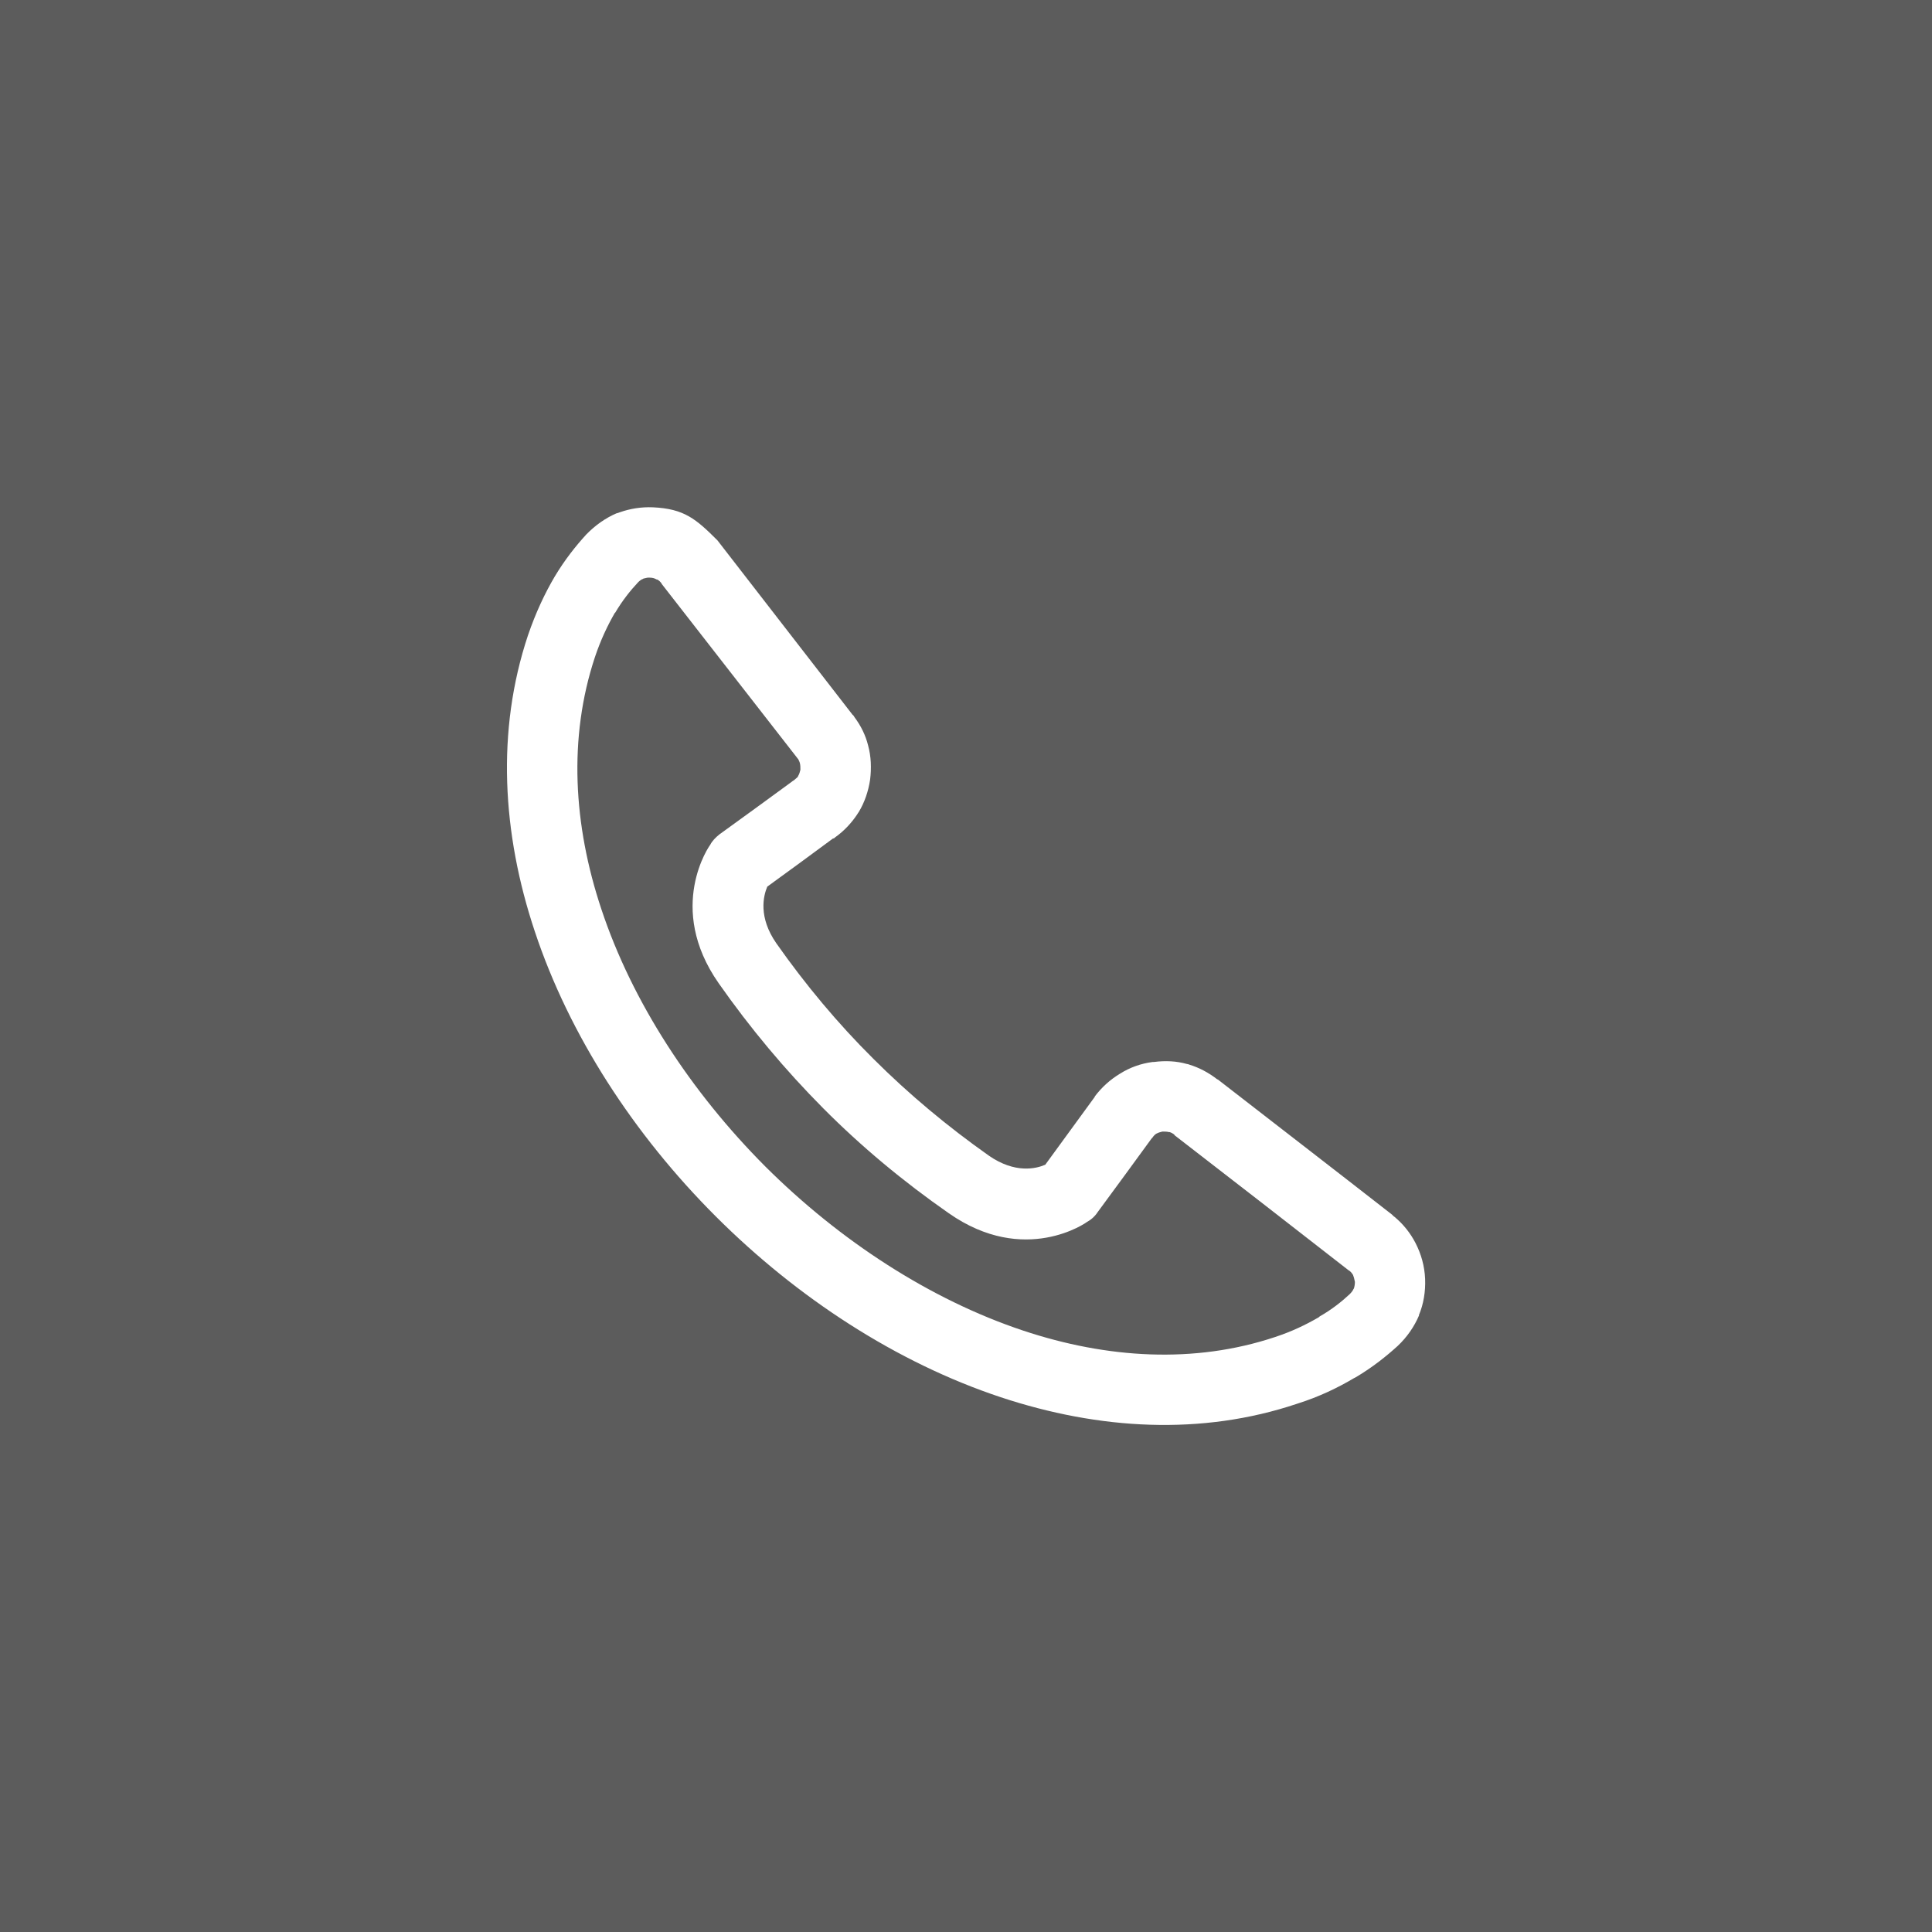 <?xml version="1.0" encoding="utf-8"?>
<!-- Generator: Adobe Illustrator 16.0.3, SVG Export Plug-In . SVG Version: 6.00 Build 0)  -->
<!DOCTYPE svg PUBLIC "-//W3C//DTD SVG 1.1//EN" "http://www.w3.org/Graphics/SVG/1.1/DTD/svg11.dtd">
<svg version="1.1" id="Layer_1" xmlns="http://www.w3.org/2000/svg" xmlns:xlink="http://www.w3.org/1999/xlink" x="0px" y="0px"
	 width="80px" height="80px" viewBox="0 0 80 80" enable-background="new 0 0 80 80" xml:space="preserve">
<rect x="0" y="0" width="80" height="80" fill="#333333" stroke="none"/>
<path opacity="0.2" fill-rule="evenodd" clip-rule="evenodd" fill="#FFFFFF" d="M0,0h80v80H0V0z"/>
<path fill="#FFFFFF" d="M29.707,22.374c1.857,2.407,3.736,4.814,5.594,7.221c0.042,0.031,0.063,0.063,0.083,0.104
	c0.27,0.363,0.457,0.748,0.561,1.162c0.125,0.457,0.145,0.935,0.083,1.432c-0.073,0.478-0.229,0.934-0.467,1.328
	c-0.031,0.041-0.042,0.062-0.062,0.094c-0.239,0.363-0.55,0.695-0.914,0.954c-0.031,0.031-0.052,0.052-0.094,0.052
	c-0.893,0.664-1.806,1.328-2.72,1.993c-0.166,0.394-0.374,1.265,0.374,2.344c1.204,1.712,2.543,3.319,4.018,4.783v0.01v-0.01
	c1.484,1.482,3.083,2.811,4.785,4.013c1.079,0.748,1.951,0.542,2.335,0.374c0.686-0.943,1.371-1.877,2.057-2.821c0,0,0,0-0.012,0
	c0.301-0.395,0.644-0.705,1.059-0.954l0,0c0.395-0.249,0.852-0.415,1.34-0.478c0.02,0,0.031,0,0.051,0
	c0.479-0.062,0.936-0.041,1.371,0.083c0.031,0,0.063,0.01,0.082,0.021c0.416,0.125,0.811,0.332,1.185,0.623v-0.012
	c2.407,1.868,4.816,3.725,7.224,5.604c0.031,0.03,0.063,0.071,0.104,0.093c0.374,0.312,0.664,0.685,0.872,1.089l0,0
	c0.228,0.445,0.373,0.944,0.395,1.483c0.02,0.52-0.063,1.038-0.26,1.505h0.01c-0.197,0.466-0.498,0.902-0.882,1.265
	c-0.468,0.426-1.038,0.883-1.733,1.297c-0.021,0.011-0.041,0.021-0.083,0.042c-0.665,0.394-1.433,0.768-2.356,1.059
	c-3.955,1.327-8.2,1.078-12.269-0.271c-4.308-1.431-8.418-4.108-11.802-7.49c-3.384-3.382-6.062-7.489-7.494-11.806
	c-1.349-4.046-1.599-8.299-0.28-12.252c0.322-0.944,0.706-1.754,1.111-2.439l0,0l0,0c0.415-0.694,0.872-1.264,1.297-1.731
	c0.374-0.385,0.799-0.686,1.256-0.882c0.052-0.01,0.083-0.021,0.134-0.042c0.436-0.154,0.903-0.228,1.381-0.207
	C28.336,21.067,28.824,21.493,29.707,22.374L29.707,22.374z M33.007,31.379L33.007,31.379c-1.868-2.396-3.736-4.802-5.615-7.21
	c0,0,0,0,0.01,0c-0.052-0.072-0.114-0.135-0.176-0.166c-0.021-0.01-0.021-0.01-0.042-0.01c-0.063-0.042-0.166-0.073-0.269-0.073
	c-0.083-0.01-0.167,0.011-0.239,0.031c-0.011,0-0.031,0-0.052,0.021c-0.072,0.021-0.145,0.082-0.208,0.146
	c-0.311,0.331-0.643,0.746-0.944,1.255h-0.01c-0.301,0.519-0.592,1.131-0.831,1.847c-1.1,3.33-0.893,6.939,0.27,10.426
	c1.277,3.849,3.716,7.573,6.788,10.655c3.093,3.08,6.82,5.508,10.671,6.794c3.487,1.162,7.099,1.38,10.431,0.271
	c0.696-0.229,1.277-0.509,1.797-0.81c0.02-0.011,0.041-0.021,0.051-0.042c0.51-0.29,0.924-0.622,1.246-0.923
	c0.072-0.072,0.135-0.145,0.166-0.229c0,0,0,0,0,0.011c0-0.011,0.011-0.011,0.011-0.021c0.021-0.063,0.042-0.167,0.042-0.27
	c-0.021-0.104-0.042-0.198-0.073-0.271c0,0,0,0,0-0.011c-0.031-0.052-0.073-0.113-0.136-0.166c-0.02-0.01-0.041-0.031-0.062-0.041
	c-2.397-1.867-4.796-3.734-7.204-5.591v-0.021l0,0c-0.062-0.042-0.124-0.082-0.197-0.104c-0.01,0-0.02,0-0.031,0
	c-0.082-0.021-0.166-0.021-0.248-0.021c0,0,0,0-0.021,0c-0.083,0.021-0.176,0.043-0.238,0.083c-0.01,0-0.01,0-0.01,0l0,0
	c-0.063,0.042-0.125,0.104-0.178,0.188h-0.01l0,0c-0.737,1.006-1.464,2.013-2.211,3.019c-0.114,0.177-0.27,0.343-0.468,0.446
	c-0.01,0.021-2.584,1.847-5.729-0.354c-1.889-1.316-3.622-2.76-5.19-4.336l0,0c-1.577-1.587-3.031-3.32-4.339-5.188
	c-2.2-3.144-0.363-5.727-0.353-5.727l0,0c0.083-0.166,0.228-0.312,0.383-0.436c0.987-0.716,1.993-1.441,2.98-2.168
	c0.042-0.031,0.062-0.053,0.104-0.073c0.062-0.052,0.125-0.104,0.166-0.146c0-0.02,0.011-0.04,0.021-0.051
	c0.041-0.073,0.063-0.156,0.083-0.239c0-0.104,0-0.187-0.021-0.27c-0.011-0.052-0.042-0.114-0.073-0.177
	C33.039,31.421,33.018,31.4,33.007,31.379L33.007,31.379z"/>
</svg>
